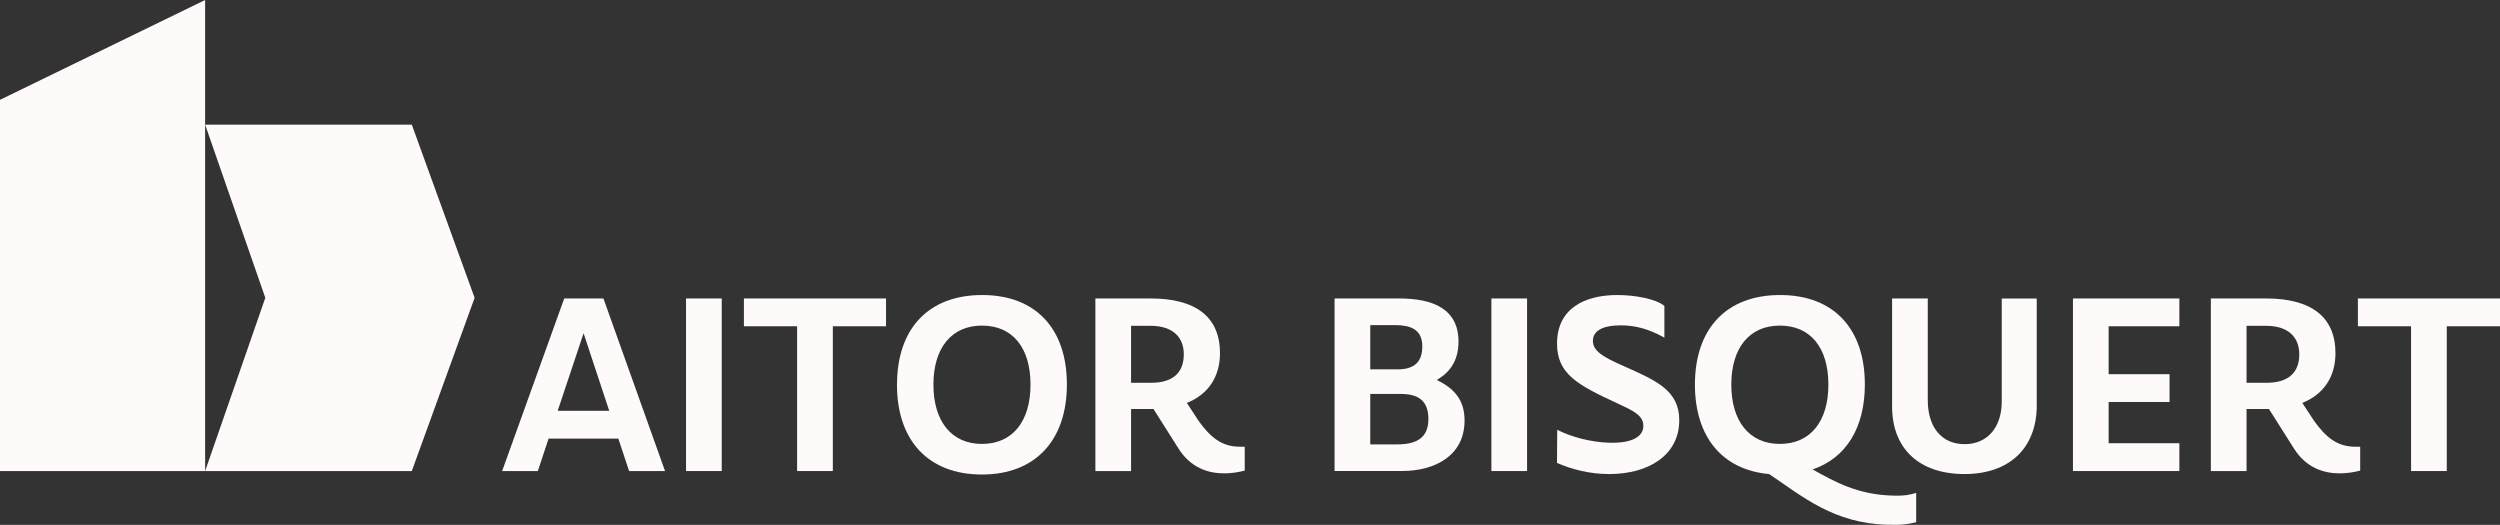 <svg width="181" height="38" viewBox="0 0 181 38" fill="none" xmlns="http://www.w3.org/2000/svg">
<rect x="0" y="0" width="181" height="38" fill="#333333" stroke="none"/>
<path d="M36.355 34.103L40.85 21.609H43.688L48.148 34.103H45.546L44.768 31.756H39.717L38.939 34.103H36.355ZM44.109 29.744L42.251 24.127L40.376 29.744H44.109Z" fill="#FFFAFA"/>
<path d="M49.669 34.103V21.609H52.253V34.103H49.669Z" fill="#FFFAFA"/>
<path d="M57.71 34.103V23.622H53.859V21.609H64.148V23.622H60.297V34.103H57.713H57.71Z" fill="#FFFAFA"/>
<path d="M64.944 27.847C64.944 23.773 67.241 21.36 71.109 21.36C74.978 21.36 77.243 23.79 77.243 27.833C77.243 31.875 74.963 34.355 71.092 34.355C67.22 34.355 64.941 31.907 64.941 27.85L64.944 27.847ZM74.609 27.847C74.609 25.164 73.307 23.573 71.095 23.573C68.882 23.573 67.58 25.199 67.58 27.847C67.58 30.496 68.882 32.14 71.095 32.14C73.307 32.14 74.609 30.513 74.609 27.847Z" fill="#FFFAFA"/>
<path d="M79.306 34.103V21.609H83.309C86.604 21.609 88.327 22.968 88.327 25.568C88.327 27.296 87.467 28.553 85.928 29.172L86.773 30.464C87.619 31.637 88.43 32.343 89.764 32.343H90.118V34.071C89.697 34.187 89.155 34.271 88.632 34.271C87.449 34.271 86.2 33.853 85.337 32.494L83.511 29.61H81.889V34.103H79.306ZM81.889 23.59V27.714H83.344C84.898 27.714 85.708 26.994 85.708 25.652C85.708 24.429 84.93 23.59 83.309 23.59H81.889Z" fill="#FFFAFA"/>
<path d="M96.623 21.609H101.302C103.769 21.609 105.595 22.382 105.595 24.728C105.595 26.204 104.887 27.008 104.023 27.511C105.34 28.146 106.034 29.003 106.034 30.444C106.034 33.025 103.836 34.1 101.522 34.1H96.623V21.606V21.609ZM99.207 23.538V26.741H101.185C102.417 26.741 102.976 26.186 102.976 25.08C102.976 23.805 102.063 23.538 100.983 23.538H99.21H99.207ZM99.207 28.518V32.174H101.167C102.671 32.174 103.415 31.605 103.415 30.348C103.415 29.224 102.926 28.521 101.422 28.521H99.21L99.207 28.518Z" fill="#FFFAFA"/>
<path d="M107.977 34.103V21.609H110.56V34.103H107.977Z" fill="#FFFAFA"/>
<path d="M120.498 24.444C119.383 23.822 118.42 23.555 117.338 23.555C116.021 23.555 115.345 23.959 115.327 24.644C115.292 25.417 116.106 25.867 117.557 26.506C119.989 27.58 121.578 28.3 121.578 30.429C121.578 32.909 119.415 34.321 116.51 34.321C115.055 34.321 113.774 33.969 112.726 33.516L112.744 31.117C113.724 31.62 115.161 32.023 116.562 32.055C118.084 32.09 118.979 31.652 118.979 30.833C118.979 30.06 118.219 29.726 117.104 29.206C114.248 27.882 112.729 27.092 112.729 24.879C112.729 22.298 114.774 21.36 117.104 21.36C118.388 21.36 119.892 21.644 120.501 22.147V24.444H120.498Z" fill="#FFFAFA"/>
<path d="M138.728 37.808C138.154 37.942 137.765 38.026 136.65 37.991C132.764 37.89 130.5 35.947 128.085 34.321C124.688 34.019 122.713 31.62 122.713 27.847C122.713 23.773 125.01 21.36 128.881 21.36C132.753 21.36 135.015 23.79 135.015 27.833C135.015 30.987 133.645 33.165 131.231 33.987C132.937 34.942 134.526 35.799 136.975 35.88C137.888 35.915 138.345 35.813 138.731 35.68V37.808H138.728ZM132.375 27.847C132.375 25.164 131.073 23.573 128.861 23.573C126.649 23.573 125.346 25.199 125.346 27.847C125.346 30.496 126.649 32.14 128.861 32.14C131.073 32.14 132.375 30.513 132.375 27.847Z" fill="#FFFAFA"/>
<path d="M147.463 29.323C147.463 32.459 145.47 34.321 142.225 34.321C138.98 34.321 136.987 32.508 136.987 29.424V21.609H139.571V28.971C139.571 30.966 140.601 32.157 142.239 32.157C143.878 32.157 144.926 30.949 144.926 29.073V21.612H147.46V29.326L147.463 29.323Z" fill="#FFFAFA"/>
<path d="M150.082 34.103V21.609H157.786V23.622H152.665V27.092H157.075V29.105H152.665V32.09H157.786V34.103H150.082Z" fill="#FFFAFA"/>
<path d="M160.066 34.103V21.609H164.069C167.364 21.609 169.087 22.968 169.087 25.568C169.087 27.296 168.224 28.553 166.688 29.172L167.534 30.464C168.379 31.637 169.19 32.343 170.524 32.343H170.878V34.071C170.457 34.187 169.915 34.271 169.392 34.271C168.21 34.271 166.96 33.853 166.097 32.494L164.271 29.61H162.65V34.103H160.066ZM162.65 23.59V27.714H164.104C165.658 27.714 166.468 26.994 166.468 25.652C166.468 24.429 165.69 23.59 164.069 23.59H162.65Z" fill="#FFFAFA"/>
<path d="M174.562 34.103V23.622H170.711V21.609H181V23.622H177.146V34.103H174.562Z" fill="#FFFAFA"/>
<path d="M29.815 9.026H14.851L19.208 21.563L14.851 34.103H29.815L34.362 21.563L29.815 9.026Z" fill="#FFFAFA"/>
<path d="M14.851 0L0 7.228V34.103H14.851V9.026V0Z" fill="#FFFAFA"/>
</svg>
